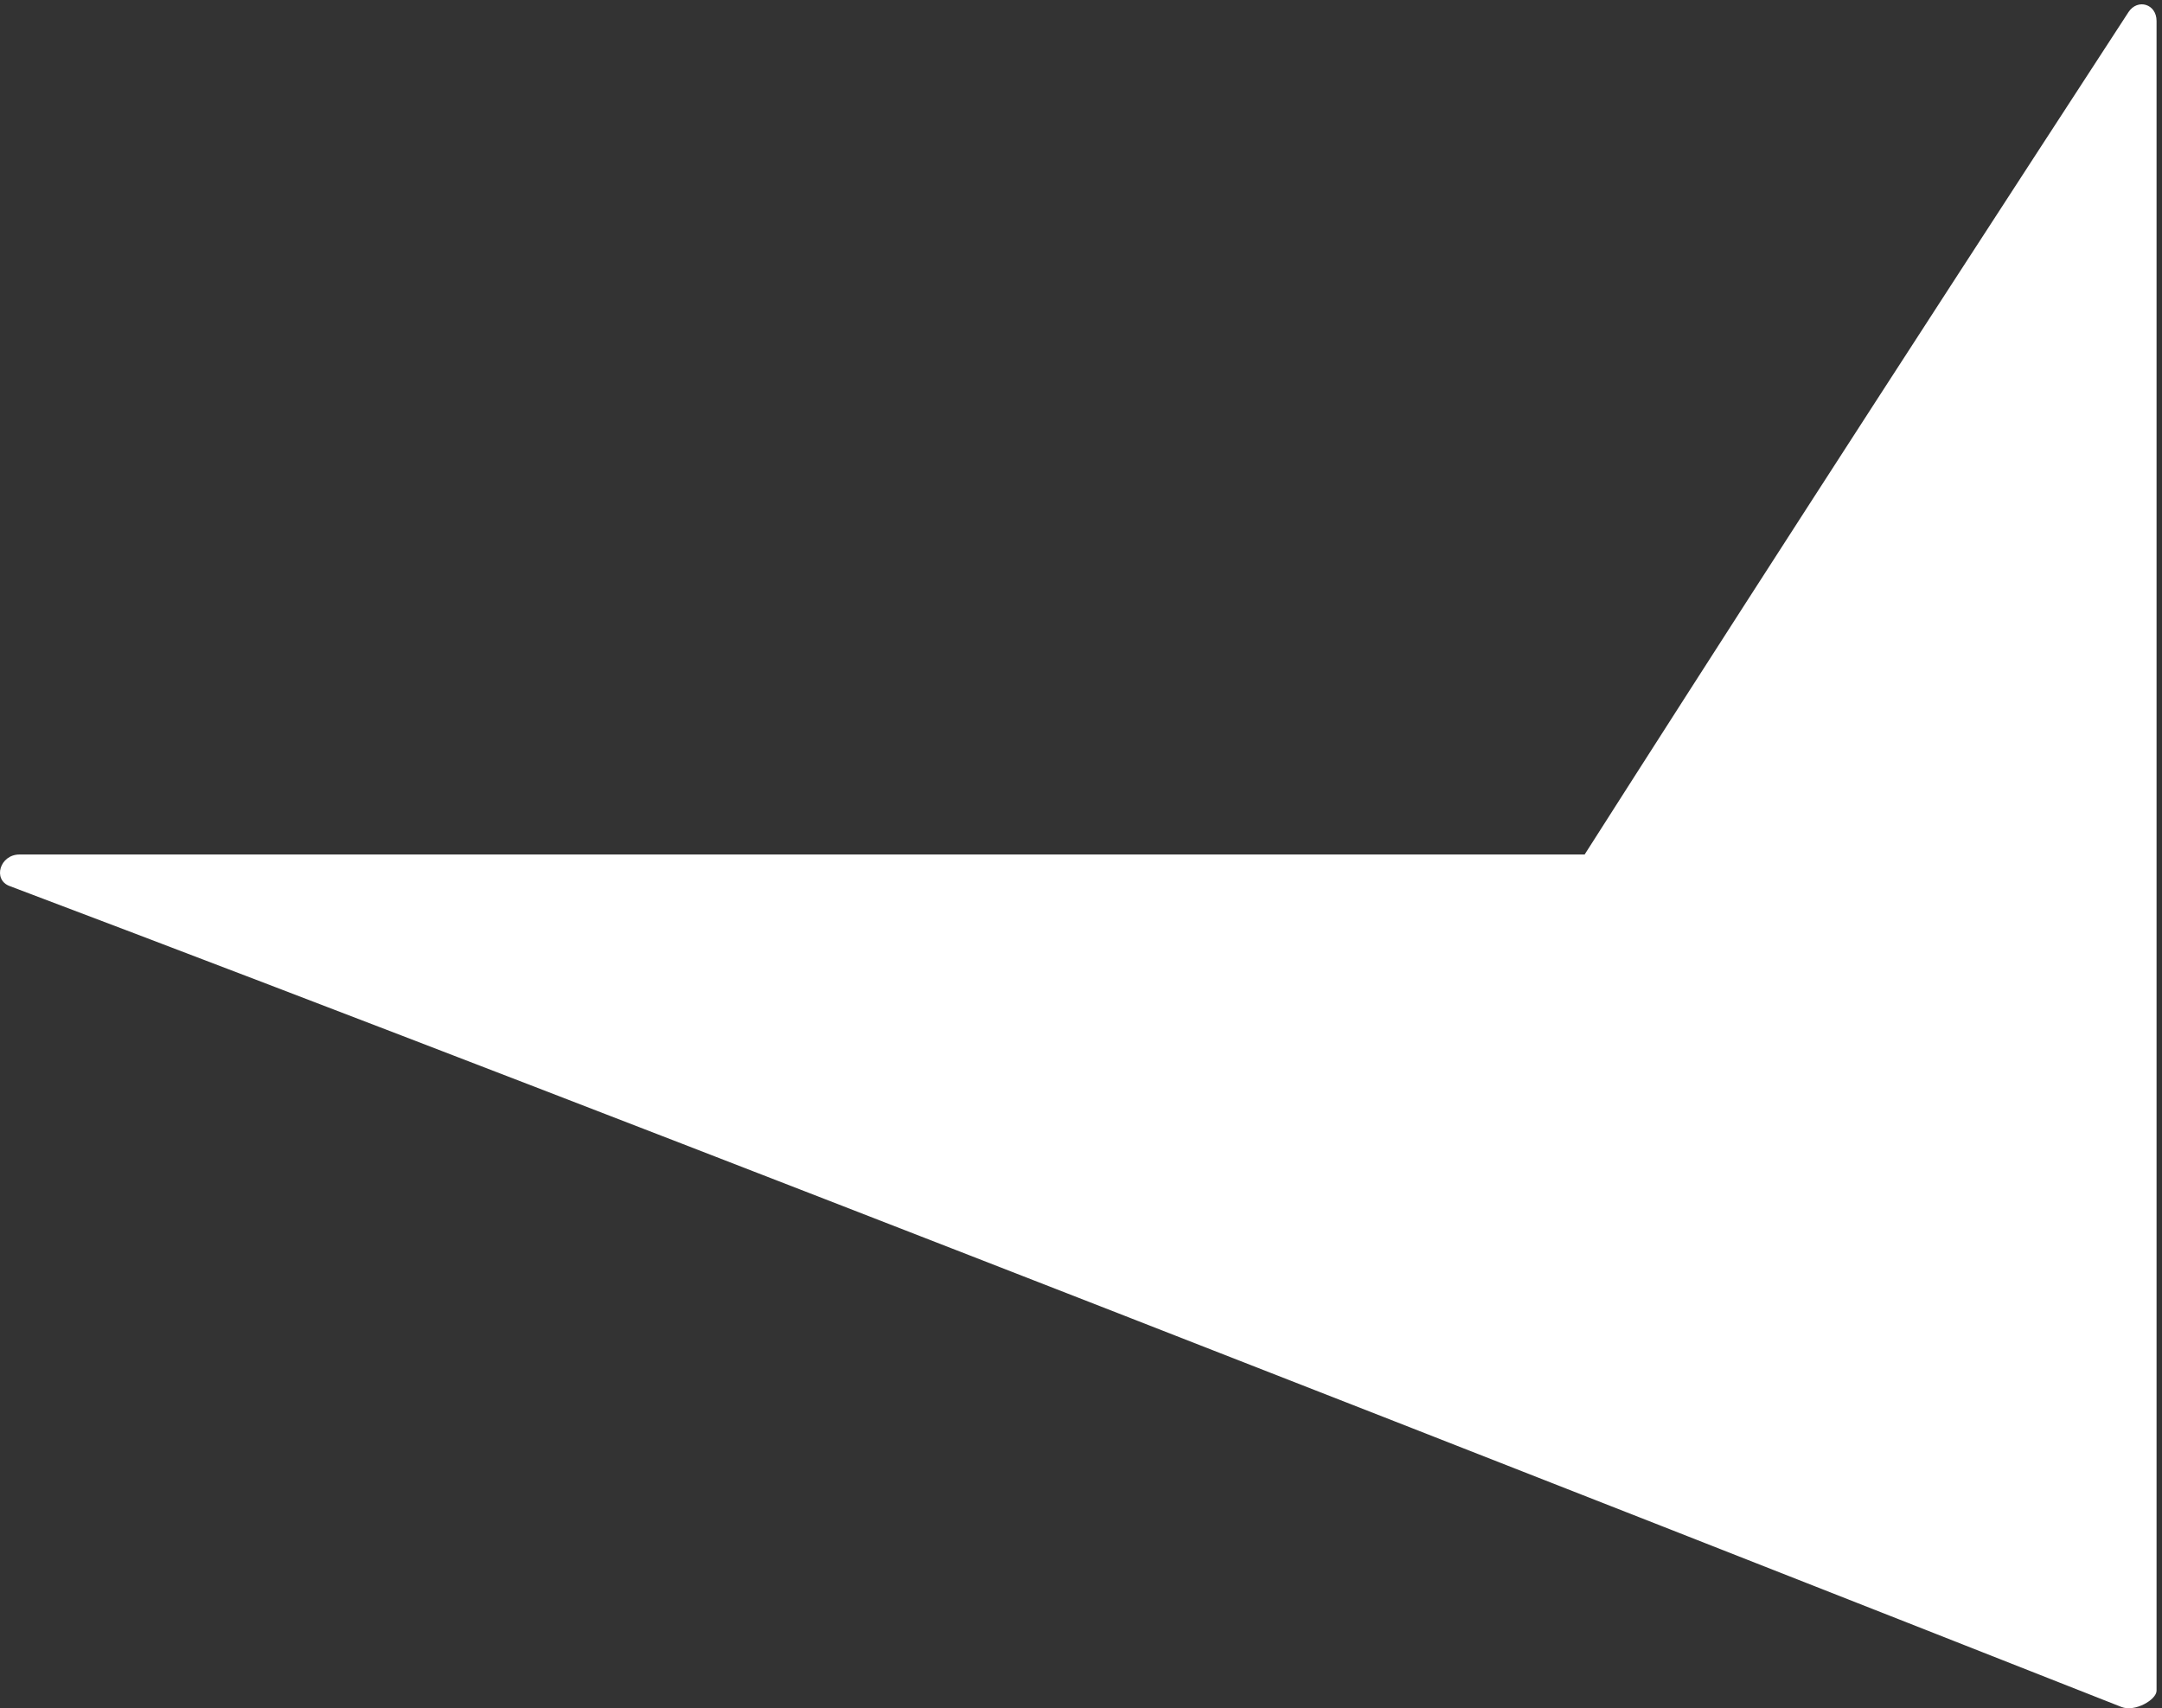 <?xml version="1.0" encoding="UTF-8" standalone="no"?>
<!-- Created with Inkscape (http://www.inkscape.org/) -->

<svg
   version="1.1"
   id="svg1"
   width="113.587"
   height="89.747"
   viewBox="0 0 113.587 89.747"
   sodipodi:docname="Black_Pheasant.eps"
   xmlns:inkscape="http://www.inkscape.org/namespaces/inkscape"
   xmlns:sodipodi="http://sodipodi.sourceforge.net/DTD/sodipodi-0.dtd"
   xmlns="http://www.w3.org/2000/svg"
   xmlns:svg="http://www.w3.org/2000/svg">
  <rect x="0" y="0" width="113.587" height="89.747" fill="#333333" stroke="none"/>
  <defs
     id="defs1" />
  <sodipodi:namedview
     id="namedview1"
     pagecolor="#ffffff"
     bordercolor="#000000"
     borderopacity="0.25"
     inkscape:showpageshadow="2"
     inkscape:pageopacity="0.0"
     inkscape:pagecheckerboard="0"
     inkscape:deskcolor="#d1d1d1">
    <inkscape:page
       x="0"
       y="0"
       inkscape:label="1"
       id="page1"
       width="113.587"
       height="89.747"
       margin="0"
       bleed="0" />
  </sodipodi:namedview>
  <g
     id="g1"
     inkscape:groupmode="layer"
     inkscape:label="1">
    <g
       id="group-R5">
      <path
         id="path2"
         d="m 851.887,666.508 c 0,6.773 -7.481,8.906 -11.043,3.566 C 737.152,510.789 678.703,419.922 625.969,337.25 c -195.985,0 -478.203,0 -618.242,0 -7.84,0 -10.691,-9.977 -3.922,-12.465 C 260.367,227.859 630.961,82.117 837.992,0.516 c 5.34,-2.137 13.895,2.852 13.895,6.418 v 659.574 0"
         style="fill:#ffffff;fill-opacity:1;fill-rule:nonzero;stroke:none"
         transform="matrix(0.133,0,0,-0.133,0,89.747)" />
    </g>
  </g>
</svg>
